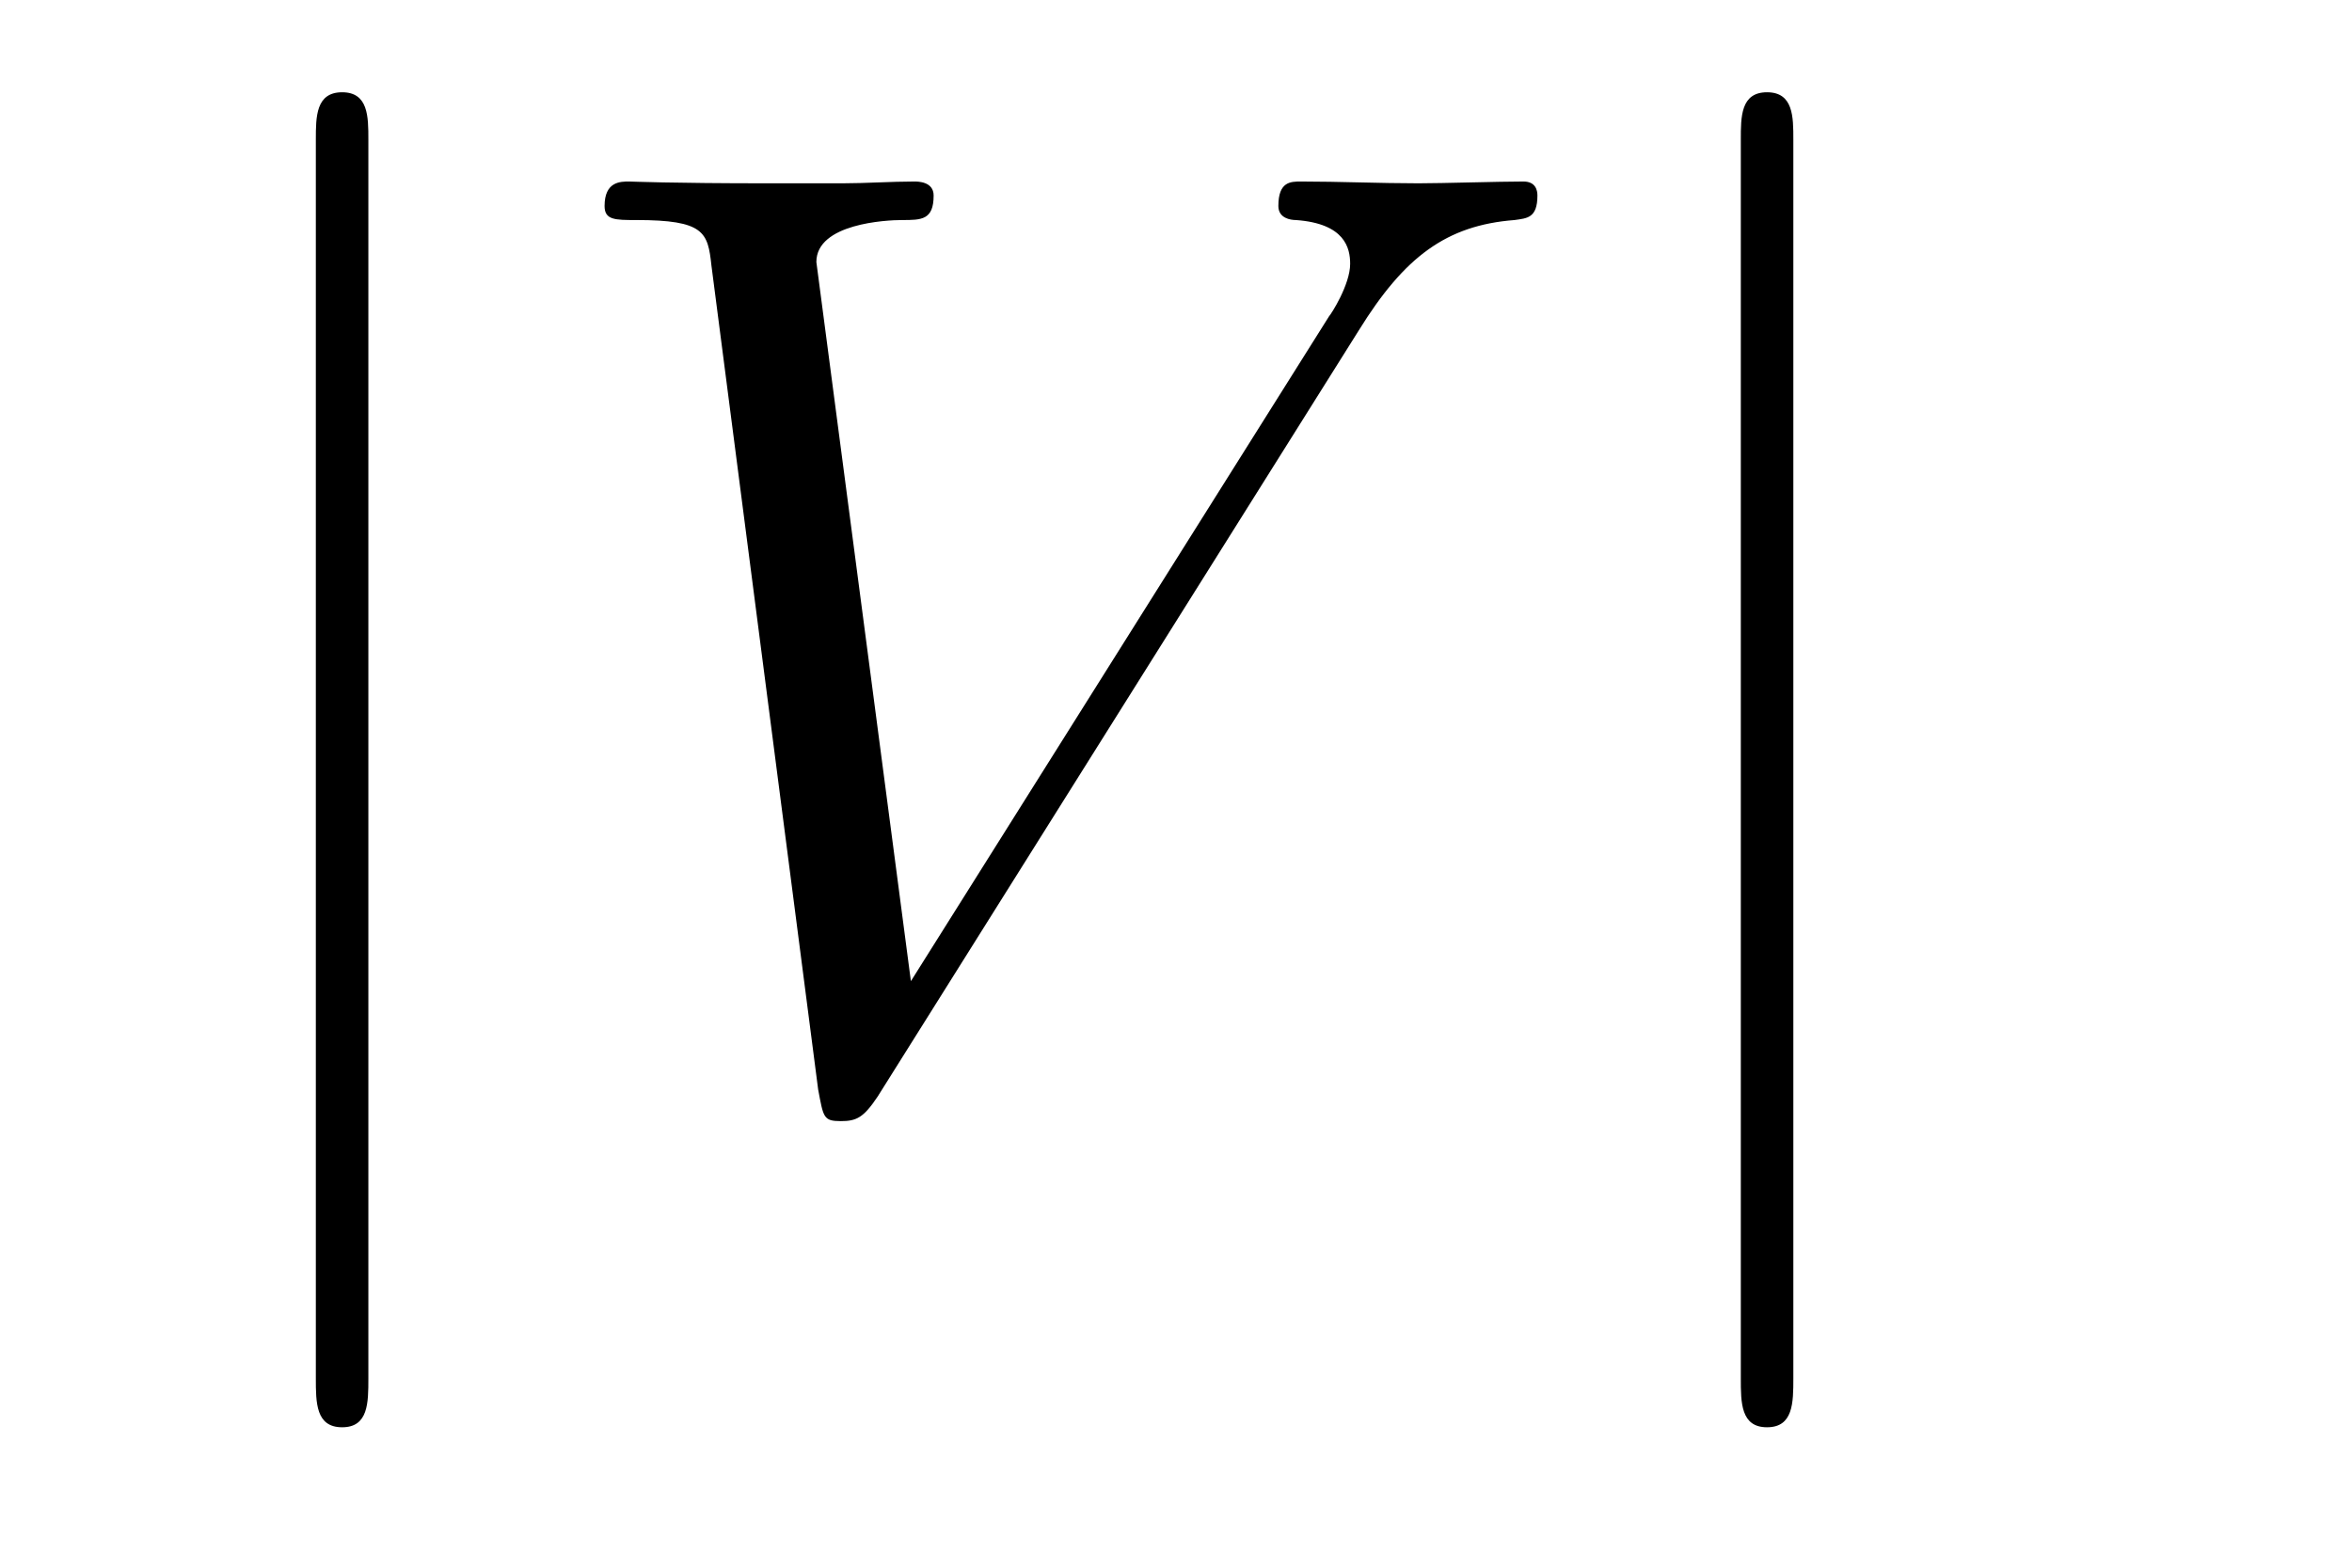 <?xml version='1.0'?>
<!-- This file was generated by dvisvgm 1.9.2 -->
<svg height='14pt' version='1.1' viewBox='0 -14 21 14' width='21pt' xmlns='http://www.w3.org/2000/svg' xmlns:xlink='http://www.w3.org/1999/xlink'>
<g id='page1'>
<g transform='matrix(1 0 0 1 -127 650)'>
<path d='M130.289 -662.754C130.289 -662.957 130.289 -663.176 130.055 -663.176C129.82 -663.176 129.82 -662.957 129.82 -662.754V-651.691C129.82 -651.473 129.82 -651.254 130.055 -651.254C130.289 -651.254 130.289 -651.473 130.289 -651.691V-662.754ZM131.758 -654.238' fill-rule='evenodd'/>
<path d='M139.133 -661.051C139.539 -661.707 139.914 -661.988 140.523 -662.035C140.633 -662.051 140.727 -662.051 140.727 -662.254C140.727 -662.301 140.711 -662.379 140.602 -662.379C140.383 -662.379 139.883 -662.363 139.664 -662.363C139.32 -662.363 138.961 -662.379 138.617 -662.379C138.523 -662.379 138.414 -662.379 138.414 -662.16C138.414 -662.051 138.523 -662.035 138.57 -662.035C139.008 -662.004 139.055 -661.785 139.055 -661.644C139.055 -661.457 138.883 -661.191 138.867 -661.176L135.133 -655.238L134.289 -661.66C134.289 -662.004 134.914 -662.035 135.055 -662.035C135.227 -662.035 135.336 -662.035 135.336 -662.254C135.336 -662.379 135.195 -662.379 135.164 -662.379C134.961 -662.379 134.727 -662.363 134.523 -662.363H133.852C132.992 -662.363 132.633 -662.379 132.617 -662.379C132.539 -662.379 132.398 -662.379 132.398 -662.16C132.398 -662.035 132.492 -662.035 132.68 -662.035C133.289 -662.035 133.32 -661.926 133.352 -661.629L134.305 -654.27C134.352 -654.02 134.352 -653.988 134.508 -653.988C134.648 -653.988 134.711 -654.02 134.836 -654.207L139.133 -661.051ZM138.598 -654.238' fill-rule='evenodd'/>
<path d='M143.012 -662.754C143.012 -662.957 143.012 -663.176 142.777 -663.176S142.543 -662.957 142.543 -662.754V-651.691C142.543 -651.473 142.543 -651.254 142.777 -651.254S143.012 -651.473 143.012 -651.691V-662.754ZM144.48 -654.238' fill-rule='evenodd'/>
</g>
</g>
</svg>
